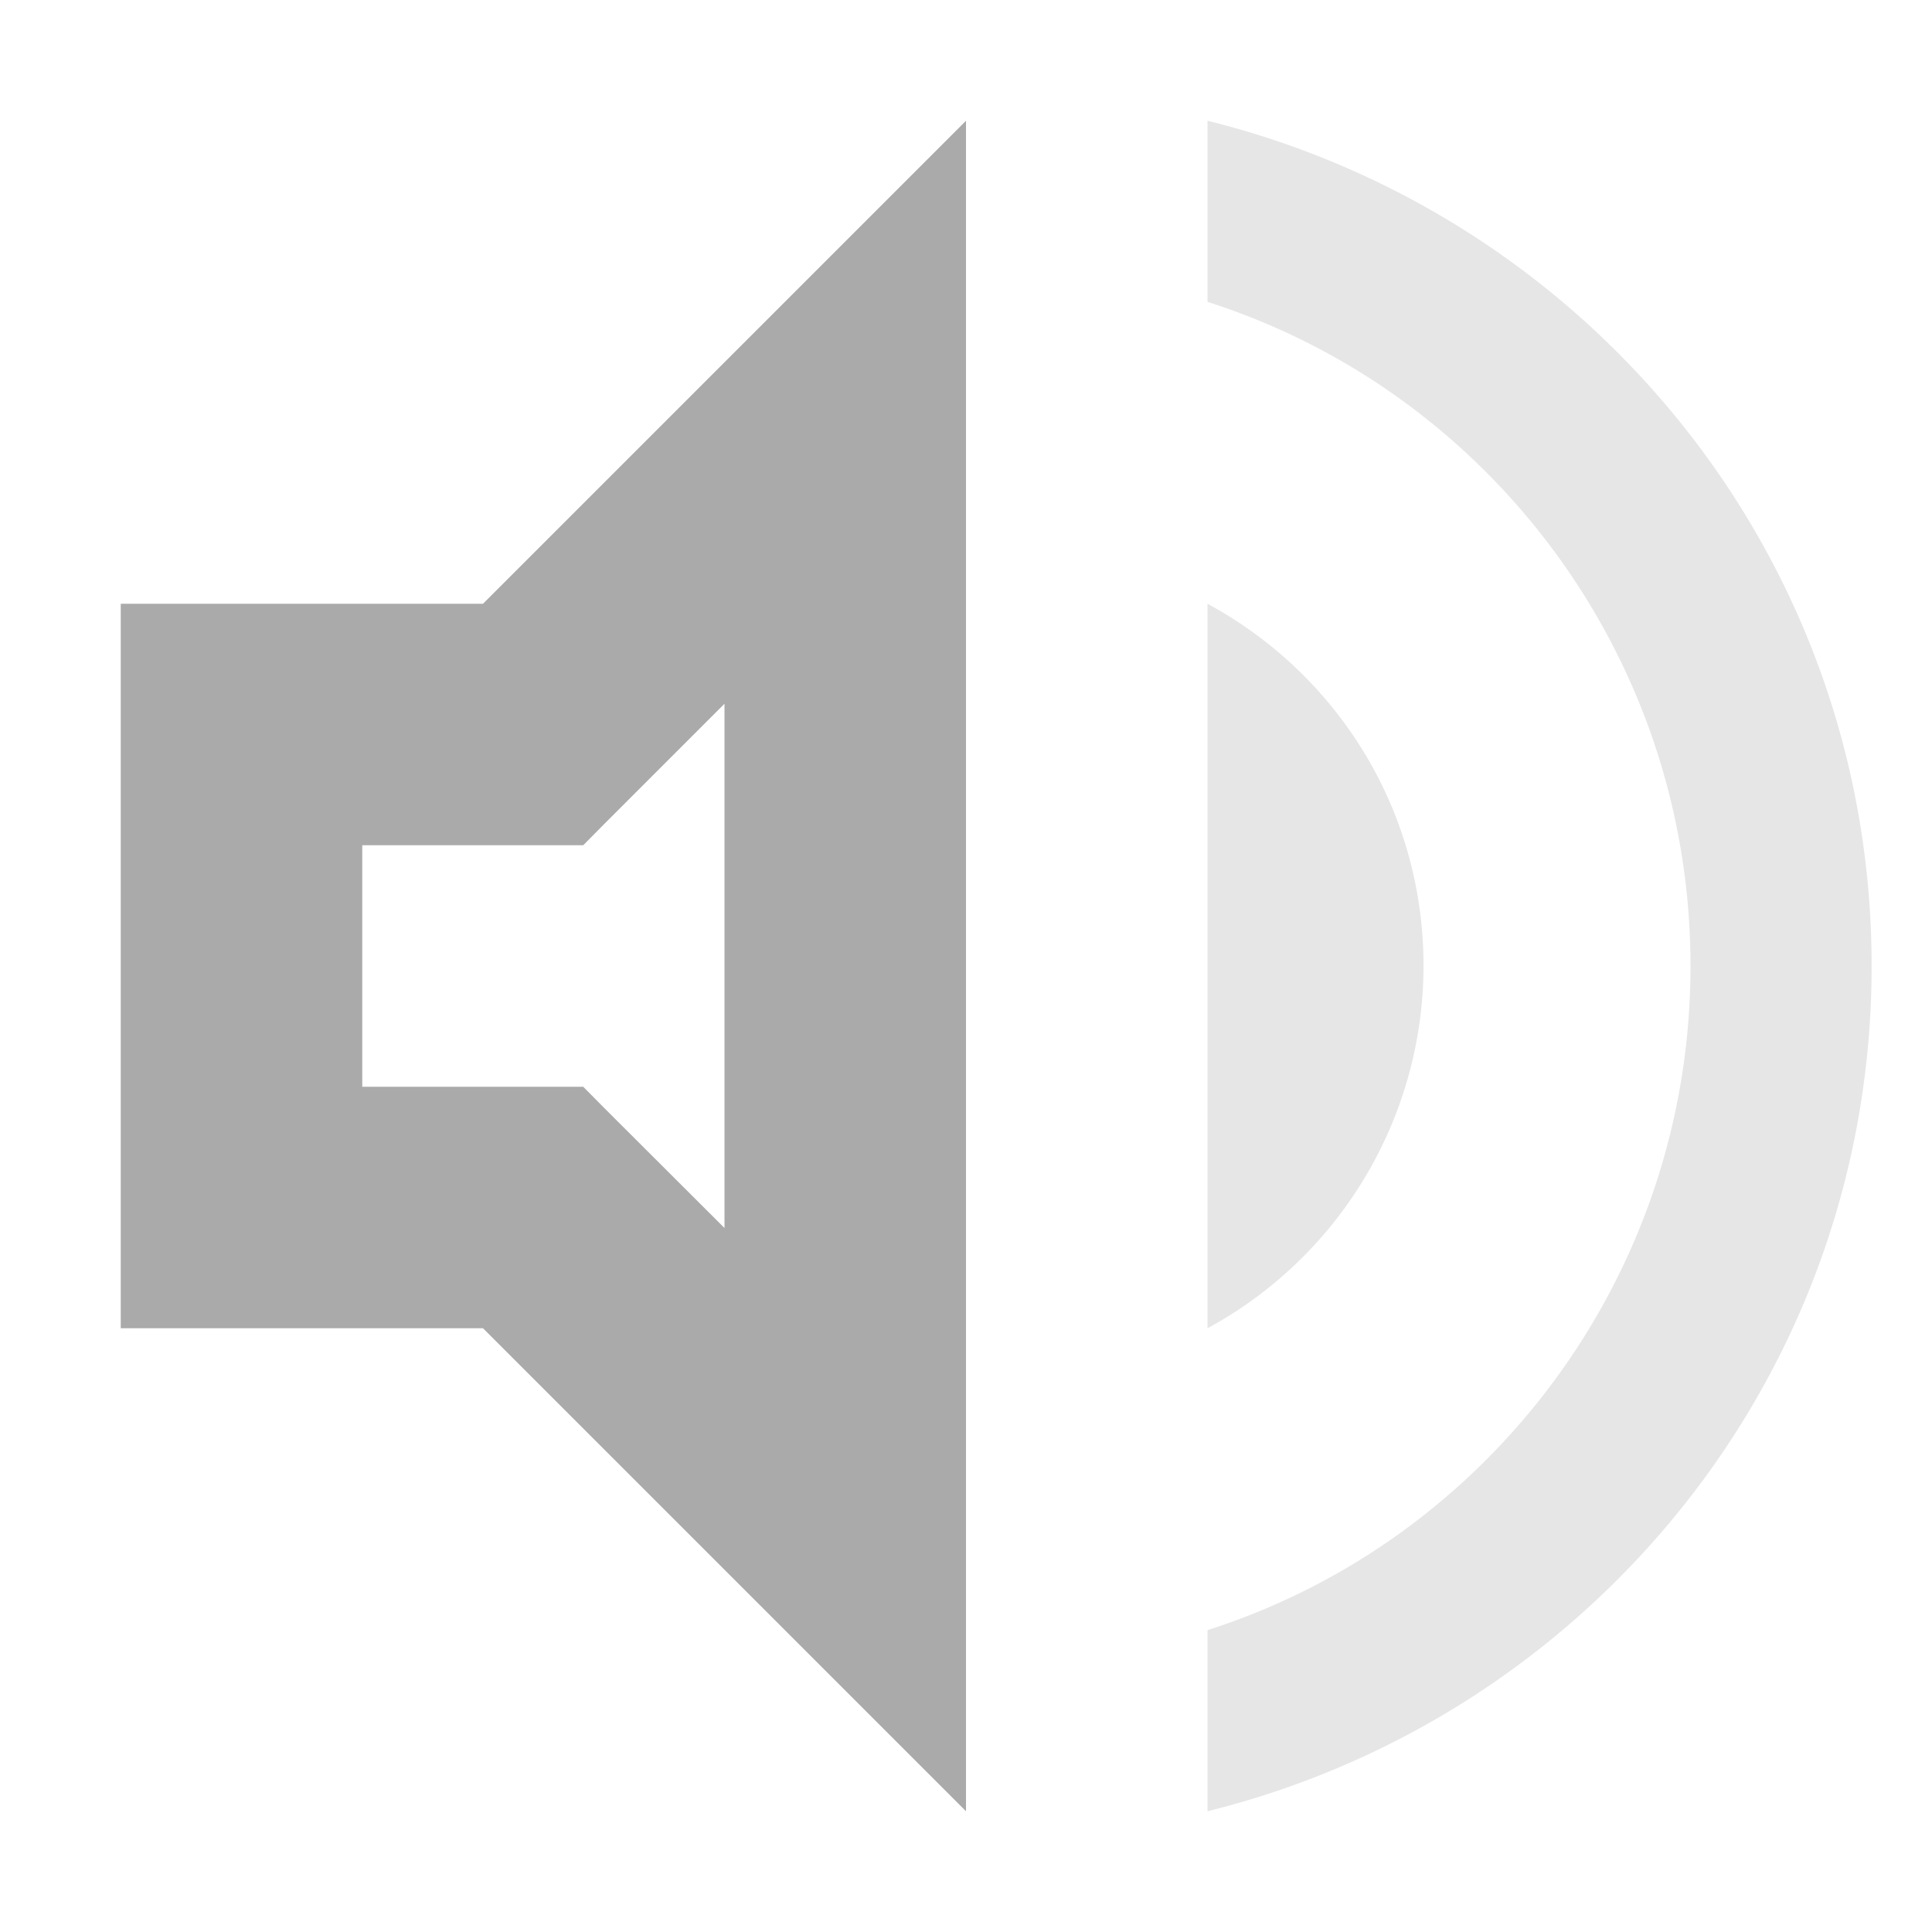 <svg width="16" height="16" version="1.1" xmlns="http://www.w3.org/2000/svg">
 <path d="M10 1v1.5c2.32.74 4 2.93 4 5.5s-1.68 4.76-4 5.5V15c3.15-.78 5.5-3.6 5.5-7S13.15 1.78 10 1zm0 4v6a3.418 3.418 0 0 0 1.789-3c0-1.3-.719-2.42-1.789-3z" fill="#aaaaaa" opacity=".3"/>
 <path d="m8 1-4 4h-3v6h3l4 4v-11.172zm-2 4.828v4.342l-1-0.998-0.17-0.172h-1.83v-2h1.83l0.17-0.172z" fill="#aaaaaa" style="paint-order:fill markers stroke"/>
</svg>

